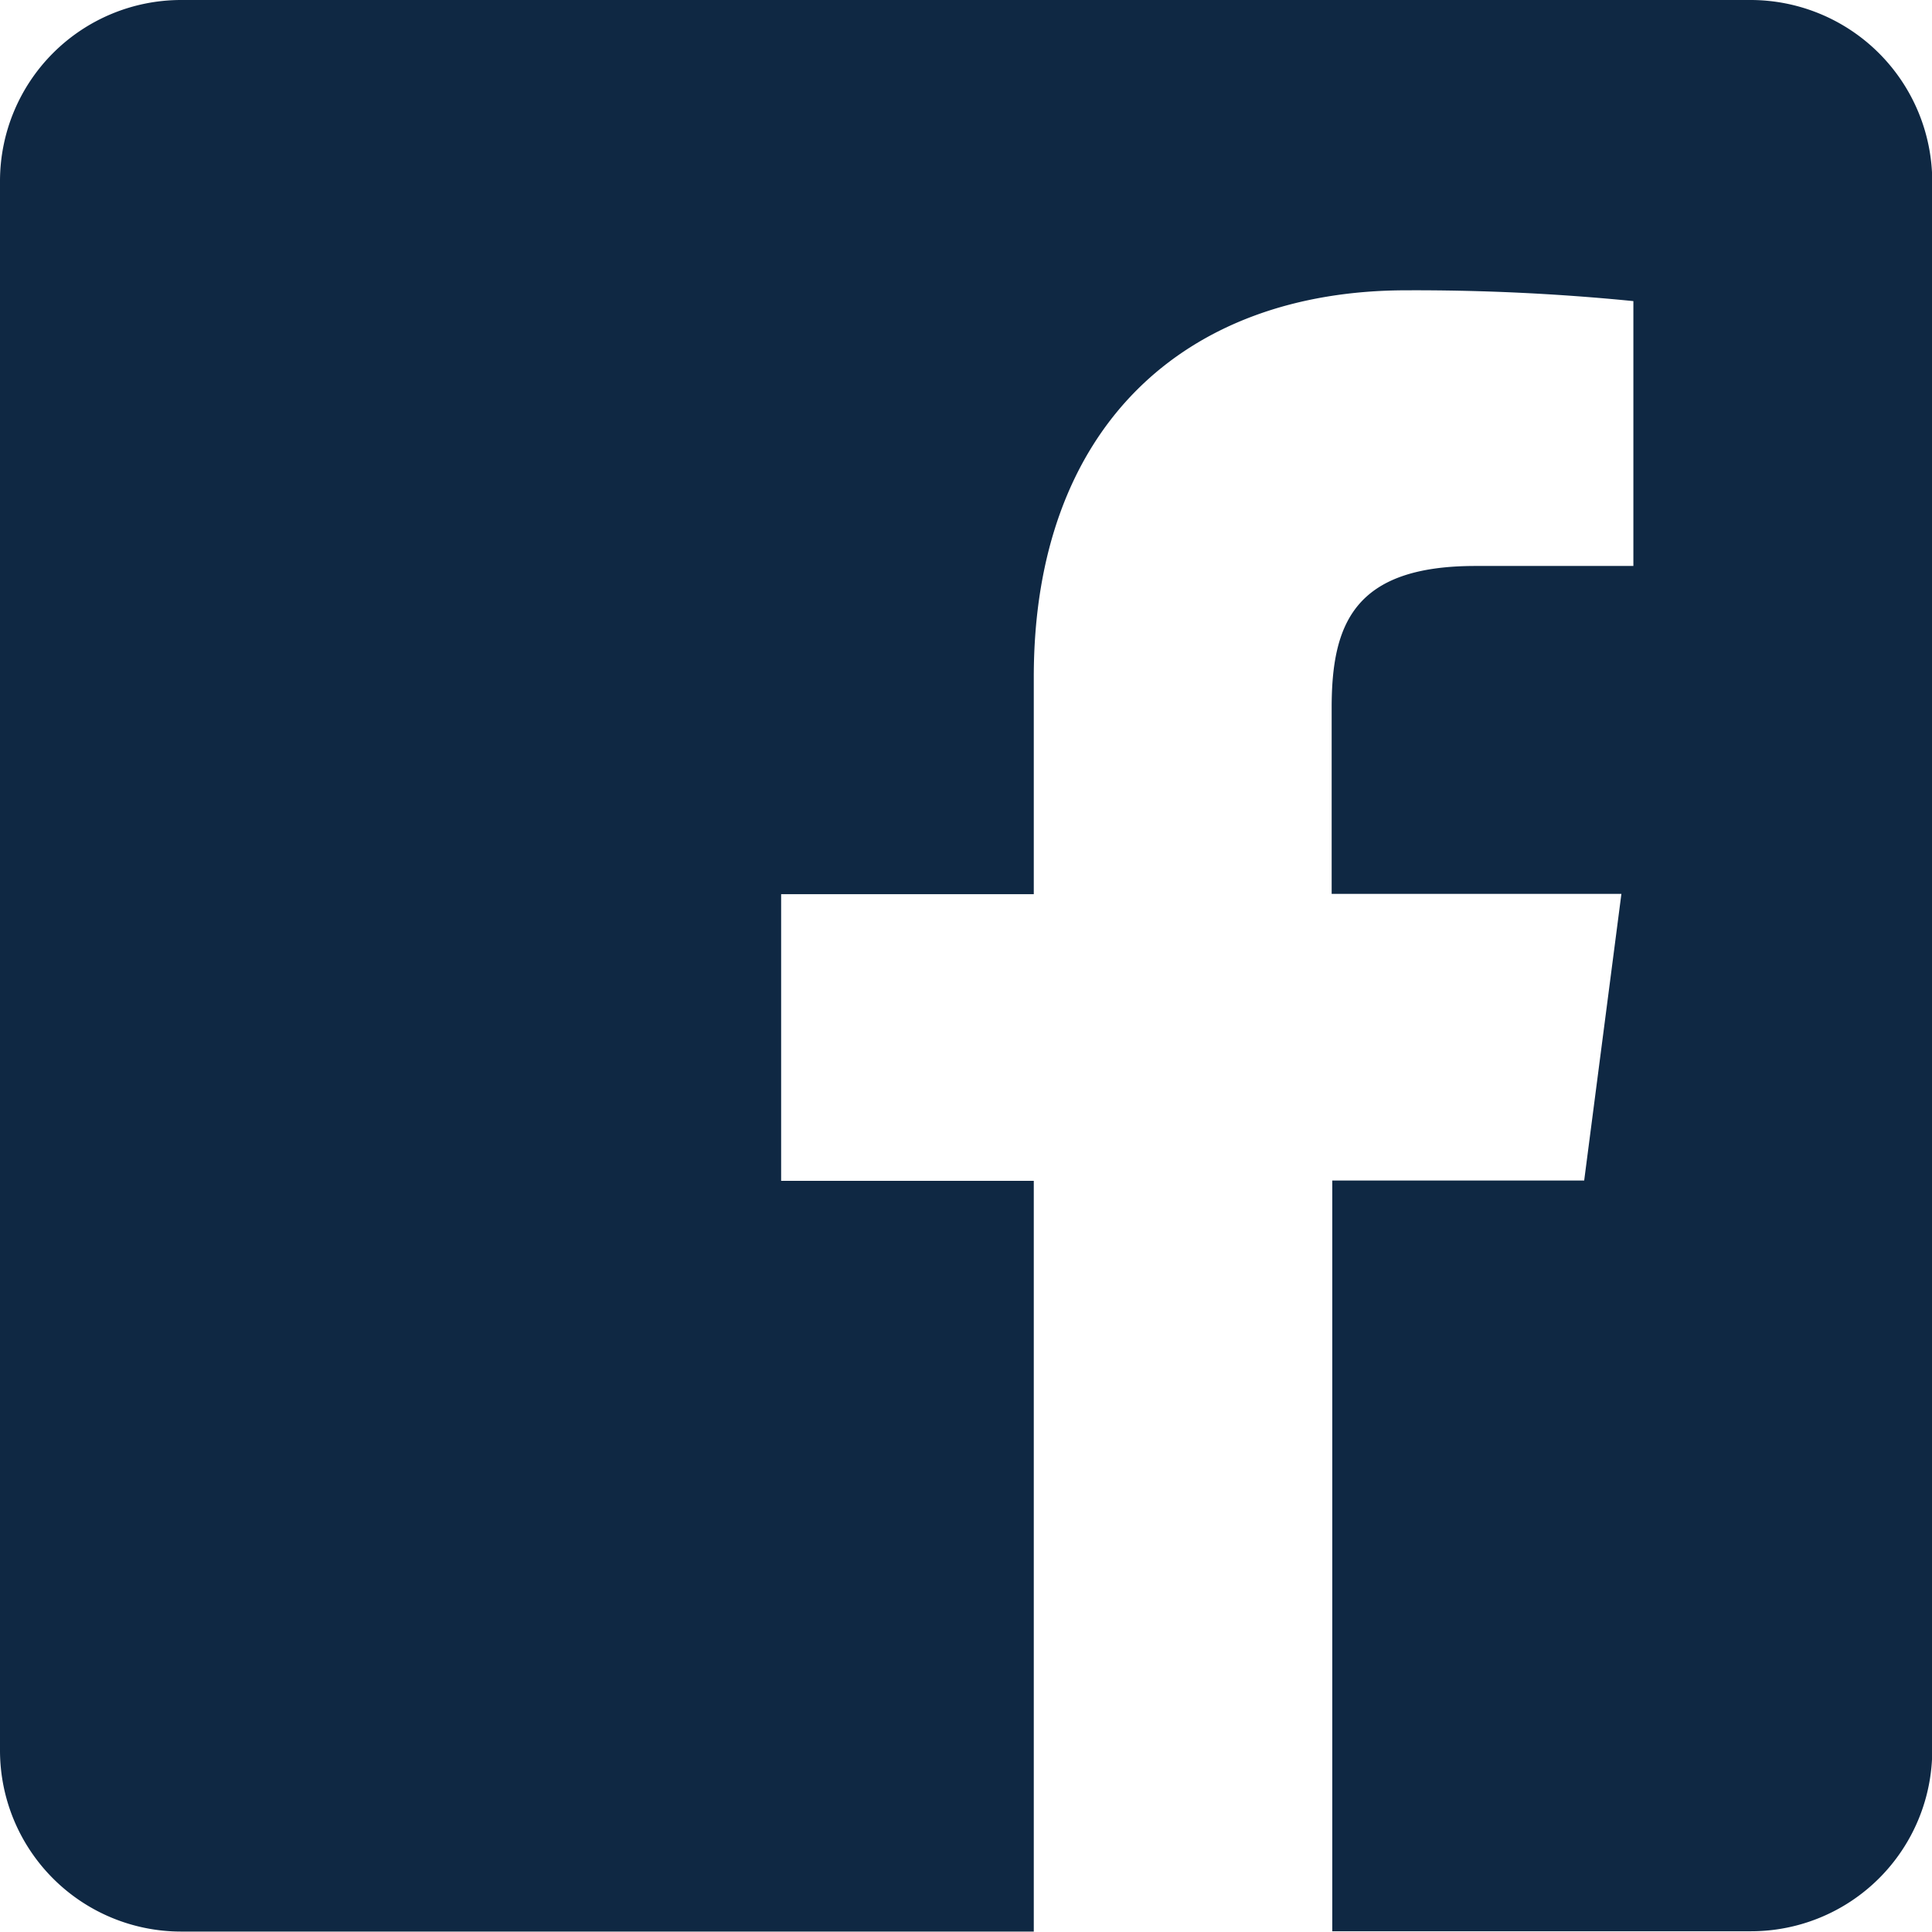 <svg xmlns="http://www.w3.org/2000/svg" width="31.139" height="31.133" viewBox="0 0 31.139 31.133">
  <path id="Facebook" d="M28.212,0H2.92A2.92,2.92,0,0,0,0,2.92V28.212a2.92,2.92,0,0,0,2.92,2.92H16.662v-12.1H12.59v-4.62h4.072v-3.5c0-4.022,2.422-6.233,6.009-6.233a35.409,35.409,0,0,1,3.655.174V9.122H23.779c-1.949,0-2.316.928-2.316,2.285v3h4.67l-.6,4.62h-4.06v12.1h6.75a2.92,2.92,0,0,0,2.92-2.92V2.92A2.93,2.93,0,0,0,28.212,0Z" fill="#0f2843"/>
</svg>
